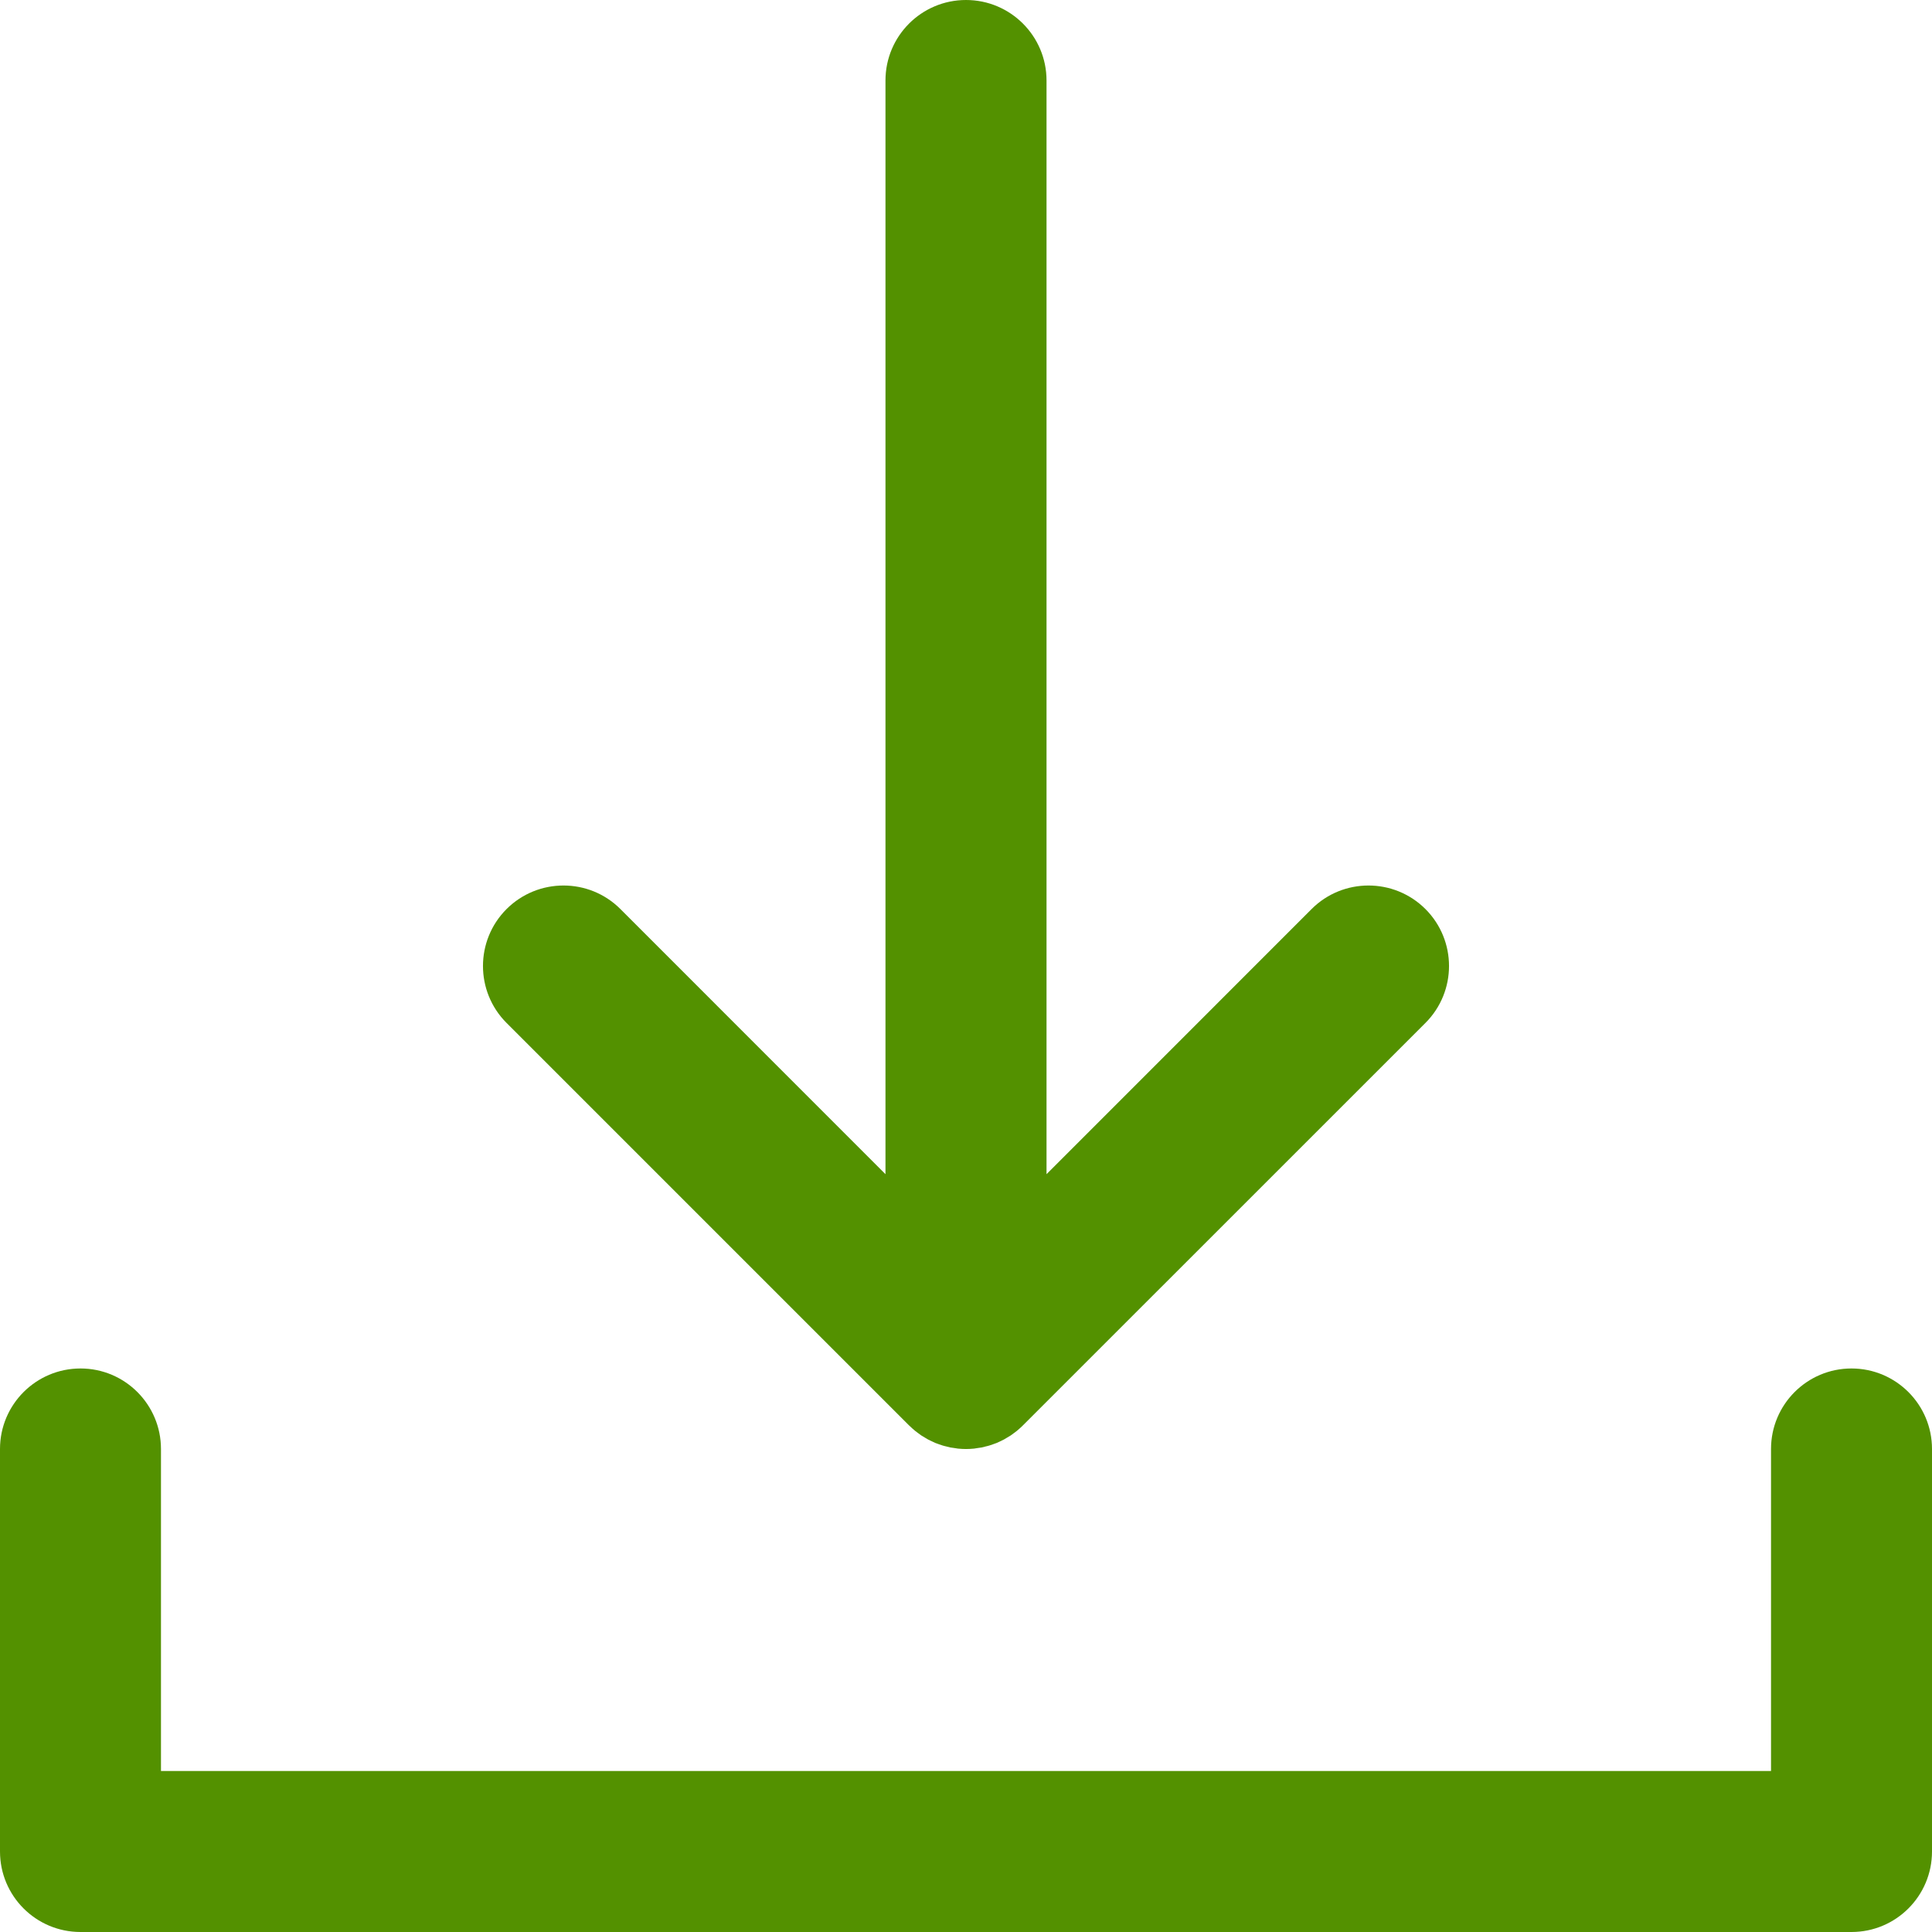 <svg width="25" height="25" viewBox="0 0 25 25" fill="none" xmlns="http://www.w3.org/2000/svg">
<path d="M11.763 18.445C11.764 18.445 11.764 18.446 11.765 18.446C11.789 18.47 11.814 18.492 11.84 18.514C11.852 18.524 11.865 18.532 11.877 18.542C11.892 18.553 11.906 18.564 11.922 18.575C11.937 18.584 11.952 18.593 11.967 18.602C11.981 18.61 11.995 18.619 12.009 18.627C12.024 18.635 12.04 18.642 12.056 18.65C12.071 18.657 12.086 18.664 12.101 18.671C12.117 18.677 12.133 18.682 12.148 18.688C12.165 18.694 12.181 18.7 12.198 18.705C12.213 18.71 12.229 18.713 12.245 18.717C12.262 18.721 12.279 18.726 12.296 18.73C12.315 18.733 12.333 18.735 12.352 18.738C12.367 18.74 12.382 18.743 12.397 18.745C12.466 18.752 12.534 18.752 12.603 18.745C12.618 18.743 12.633 18.74 12.648 18.738C12.667 18.736 12.685 18.733 12.704 18.73C12.721 18.726 12.738 18.721 12.755 18.717C12.771 18.713 12.787 18.71 12.802 18.705C12.819 18.7 12.835 18.694 12.852 18.688C12.867 18.682 12.883 18.677 12.899 18.671C12.914 18.664 12.928 18.657 12.944 18.65C12.959 18.642 12.975 18.635 12.991 18.627C13.005 18.619 13.019 18.61 13.033 18.602C13.048 18.593 13.063 18.584 13.078 18.575C13.094 18.564 13.108 18.553 13.123 18.542C13.135 18.532 13.148 18.524 13.16 18.514C13.186 18.492 13.211 18.47 13.235 18.446C13.236 18.446 13.236 18.445 13.236 18.445L18.445 13.237C18.852 12.83 18.852 12.17 18.445 11.763C18.038 11.357 17.378 11.357 16.972 11.763L13.542 15.194V1.042C13.542 0.466 13.075 0 12.5 0C11.925 0 11.458 0.466 11.458 1.042V15.194L8.028 11.763C7.622 11.357 6.962 11.357 6.555 11.763C6.148 12.17 6.148 12.83 6.555 13.237L11.763 18.445Z" fill="#539100"/>
<path d="M23.958 17.708C23.383 17.708 22.917 18.175 22.917 18.75V22.917H2.083V18.75C2.083 18.175 1.617 17.708 1.042 17.708C0.466 17.708 0 18.175 0 18.75V23.958C0 24.534 0.466 25 1.042 25H23.958C24.534 25 25 24.534 25 23.958V18.75C25 18.175 24.534 17.708 23.958 17.708Z" fill="#539100"/>
</svg>
